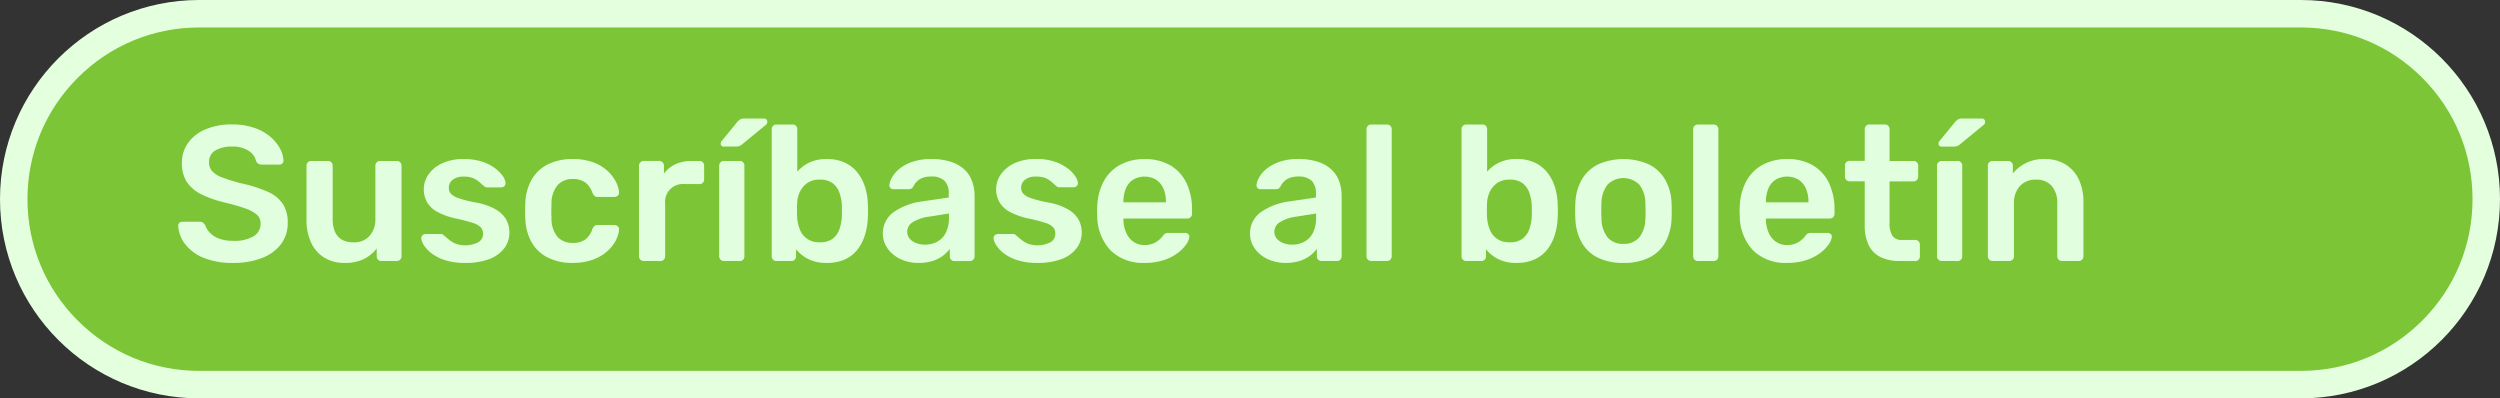 <svg xmlns="http://www.w3.org/2000/svg" width="182" height="29" viewBox="0 0 182 29">
  <rect x="0" y="0" width="182" height="29" fill="#333333" stroke="none"/>
  <g id="Grupo_3111" data-name="Grupo 3111" transform="translate(17130 1267)">
    <g id="Trazado_44239" data-name="Trazado 44239" transform="translate(-17130 -1267)" fill="#7bc537">
      <path d="M 167.5 28 L 14.5 28 C 10.894 28 7.504 26.596 4.954 24.046 C 2.404 21.496 1 18.106 1 14.5 C 1 10.894 2.404 7.504 4.954 4.954 C 7.504 2.404 10.894 1 14.5 1 L 167.5 1 C 171.106 1 174.496 2.404 177.046 4.954 C 179.596 7.504 181 10.894 181 14.5 C 181 18.106 179.596 21.496 177.046 24.046 C 174.496 26.596 171.106 28 167.5 28 Z" stroke="none"/>
      <path d="M 14.5 2 C 11.161 2 8.022 3.3 5.661 5.661 C 3.3 8.022 2 11.161 2 14.5 C 2 17.839 3.3 20.978 5.661 23.339 C 8.022 25.7 11.161 27 14.5 27 L 167.5 27 C 170.839 27 173.978 25.7 176.339 23.339 C 178.7 20.978 180 17.839 180 14.5 C 180 11.161 178.7 8.022 176.339 5.661 C 173.978 3.3 170.839 2 167.5 2 L 14.5 2 M 14.5 0 L 167.5 0 C 175.508 0 182 6.492 182 14.5 C 182 22.508 175.508 29 167.5 29 L 14.5 29 C 6.492 29 0 22.508 0 14.5 C 0 6.492 6.492 0 14.5 0 Z" stroke="none" fill="#e3ffdd"/>
    </g>
    <path id="Trazado_44241" data-name="Trazado 44241" d="M10.966,13.14a5.412,5.412,0,0,1-2.177-.385,3.186,3.186,0,0,1-1.33-1.008,2.355,2.355,0,0,1-.483-1.309.287.287,0,0,1,.294-.294H8.516a.414.414,0,0,1,.273.077.8.8,0,0,1,.161.189,1.417,1.417,0,0,0,.322.525,1.776,1.776,0,0,0,.651.427,2.789,2.789,0,0,0,1.043.168,2.712,2.712,0,0,0,1.505-.336,1.046,1.046,0,0,0,.5-.91.843.843,0,0,0-.266-.651,2.48,2.48,0,0,0-.819-.448,14.362,14.362,0,0,0-1.463-.427,8.15,8.15,0,0,1-1.757-.609,2.667,2.667,0,0,1-1.064-.9A2.486,2.486,0,0,1,7.242,5.86a2.453,2.453,0,0,1,.441-1.442,2.958,2.958,0,0,1,1.26-.994A4.783,4.783,0,0,1,10.9,3.06a4.864,4.864,0,0,1,1.61.245,3.552,3.552,0,0,1,1.162.644,3.049,3.049,0,0,1,.707.854,2.009,2.009,0,0,1,.259.889.307.307,0,0,1-.077.2.269.269,0,0,1-.217.091h-1.3a.5.5,0,0,1-.224-.056.412.412,0,0,1-.182-.21,1.162,1.162,0,0,0-.546-.742A2.106,2.106,0,0,0,10.9,4.67a2.33,2.33,0,0,0-1.218.28.943.943,0,0,0-.462.868.942.942,0,0,0,.231.651,1.892,1.892,0,0,0,.742.455,13.935,13.935,0,0,0,1.351.42,9.808,9.808,0,0,1,1.946.616,2.545,2.545,0,0,1,1.106.889,2.46,2.46,0,0,1,.35,1.365,2.519,2.519,0,0,1-.5,1.575,3.137,3.137,0,0,1-1.393,1A5.712,5.712,0,0,1,10.966,13.14Zm8.12,0a2.753,2.753,0,0,1-1.477-.385,2.519,2.519,0,0,1-.959-1.092,3.863,3.863,0,0,1-.336-1.673V6.056a.335.335,0,0,1,.336-.336h1.232a.318.318,0,0,1,.245.1.337.337,0,0,1,.091.238v3.85q0,1.736,1.526,1.736A1.5,1.5,0,0,0,20.9,11.18a1.8,1.8,0,0,0,.427-1.274V6.056a.335.335,0,0,1,.336-.336h1.232a.335.335,0,0,1,.336.336v6.608a.335.335,0,0,1-.336.336H21.76a.318.318,0,0,1-.245-.1.337.337,0,0,1-.091-.238V12.09a2.685,2.685,0,0,1-.938.77A3.117,3.117,0,0,1,19.086,13.14Zm8.75,0a4.616,4.616,0,0,1-1.435-.2,3.214,3.214,0,0,1-.973-.49,2.325,2.325,0,0,1-.56-.588,1.155,1.155,0,0,1-.2-.49.272.272,0,0,1,.091-.245.345.345,0,0,1,.231-.091H26.1a.31.31,0,0,1,.1.014.34.34,0,0,1,.112.084q.182.154.385.322a1.945,1.945,0,0,0,.483.287,2.076,2.076,0,0,0,1.617-.1.684.684,0,0,0,.371-.623A.692.692,0,0,0,29,10.55a1.4,1.4,0,0,0-.595-.329,11.36,11.36,0,0,0-1.232-.315,5.254,5.254,0,0,1-1.3-.462,1.947,1.947,0,0,1-.77-.7,1.914,1.914,0,0,1,.077-2.023,2.43,2.43,0,0,1,.98-.819A3.63,3.63,0,0,1,27.78,5.58a4.123,4.123,0,0,1,1.316.189,3.276,3.276,0,0,1,.931.469,2.5,2.5,0,0,1,.567.567,1.057,1.057,0,0,1,.21.5.281.281,0,0,1-.084.245.32.32,0,0,1-.224.091H29.46a.278.278,0,0,1-.126-.028.736.736,0,0,1-.112-.07q-.154-.14-.336-.3a1.644,1.644,0,0,0-.441-.273,1.731,1.731,0,0,0-.679-.112,1.247,1.247,0,0,0-.812.231.722.722,0,0,0-.28.581.663.663,0,0,0,.133.413,1.228,1.228,0,0,0,.539.329,8.535,8.535,0,0,0,1.232.322,4.49,4.49,0,0,1,1.491.5,2.043,2.043,0,0,1,.784.756,1.954,1.954,0,0,1,.231.945,1.866,1.866,0,0,1-.371,1.134,2.426,2.426,0,0,1-1.092.791A4.849,4.849,0,0,1,27.836,13.14Zm7.84,0a3.942,3.942,0,0,1-1.771-.378,2.793,2.793,0,0,1-1.19-1.1,3.667,3.667,0,0,1-.469-1.743q-.014-.21-.014-.553t.014-.567a3.667,3.667,0,0,1,.469-1.743,2.793,2.793,0,0,1,1.19-1.1,3.942,3.942,0,0,1,1.771-.378,4.218,4.218,0,0,1,1.526.245,3.137,3.137,0,0,1,1.036.63,2.84,2.84,0,0,1,.609.8A1.907,1.907,0,0,1,39.064,8a.272.272,0,0,1-.091.245.362.362,0,0,1-.245.091H37.5a.311.311,0,0,1-.217-.07.714.714,0,0,1-.147-.21,1.588,1.588,0,0,0-.553-.791,1.535,1.535,0,0,0-.875-.231,1.452,1.452,0,0,0-1.113.441A2.082,2.082,0,0,0,34.15,8.87a8.567,8.567,0,0,0,0,.98,2.076,2.076,0,0,0,.441,1.4,1.464,1.464,0,0,0,1.113.434,1.528,1.528,0,0,0,.882-.231,1.61,1.61,0,0,0,.546-.791.714.714,0,0,1,.147-.21.311.311,0,0,1,.217-.07h1.232a.362.362,0,0,1,.245.091.272.272,0,0,1,.091.245,1.931,1.931,0,0,1-.133.567,2.46,2.46,0,0,1-.378.644,3,3,0,0,1-.651.6,3.344,3.344,0,0,1-.945.441A4.417,4.417,0,0,1,35.676,13.14Zm5.18-.14a.335.335,0,0,1-.336-.336V6.07a.341.341,0,0,1,.1-.252.324.324,0,0,1,.238-.1H41.99a.348.348,0,0,1,.245.1.329.329,0,0,1,.1.252v.574a2.1,2.1,0,0,1,.833-.686,2.774,2.774,0,0,1,1.183-.238h.574a.318.318,0,0,1,.245.1.337.337,0,0,1,.091.238V7.064a.337.337,0,0,1-.091.238.318.318,0,0,1-.245.1H43.838a1.29,1.29,0,0,0-1.414,1.414v3.85a.324.324,0,0,1-.1.238.341.341,0,0,1-.252.1Zm5.838,0a.335.335,0,0,1-.336-.336V6.056a.335.335,0,0,1,.336-.336h1.162a.318.318,0,0,1,.245.1.337.337,0,0,1,.091.238v6.608a.337.337,0,0,1-.091.238.318.318,0,0,1-.245.1Zm0-8.33a.2.2,0,0,1-.224-.224.246.246,0,0,1,.07-.182l1.134-1.386a.913.913,0,0,1,.238-.2.641.641,0,0,1,.28-.049h1.4a.235.235,0,0,1,.266.266.229.229,0,0,1-.07.168L48.052,4.488a.772.772,0,0,1-.217.14.793.793,0,0,1-.287.042Zm7.5,8.47a2.913,2.913,0,0,1-1.351-.28,2.755,2.755,0,0,1-.889-.714v.518a.337.337,0,0,1-.091.238.318.318,0,0,1-.245.1H50.516a.335.335,0,0,1-.336-.336V3.4a.335.335,0,0,1,.336-.336h1.19a.318.318,0,0,1,.245.1.337.337,0,0,1,.091.238V6.5a2.736,2.736,0,0,1,.875-.665A2.875,2.875,0,0,1,54.2,5.58a3.049,3.049,0,0,1,1.288.252,2.538,2.538,0,0,1,.917.707A3.242,3.242,0,0,1,56.97,7.6a4.475,4.475,0,0,1,.21,1.3q.014.252.014.455t-.014.455a4.975,4.975,0,0,1-.224,1.337A3.222,3.222,0,0,1,56.4,12.2a2.441,2.441,0,0,1-.91.693A3.125,3.125,0,0,1,54.2,13.14Zm-.518-1.5a1.5,1.5,0,0,0,.938-.259,1.48,1.48,0,0,0,.49-.679,3.185,3.185,0,0,0,.182-.924q.014-.42,0-.84a3.185,3.185,0,0,0-.182-.924,1.48,1.48,0,0,0-.49-.679,1.5,1.5,0,0,0-.938-.259,1.522,1.522,0,0,0-.91.252,1.635,1.635,0,0,0-.532.637,2.023,2.023,0,0,0-.2.8q-.014.252-.014.539t.014.539a2.819,2.819,0,0,0,.189.847,1.447,1.447,0,0,0,1.449.945Zm7.182,1.5a2.96,2.96,0,0,1-1.316-.287,2.413,2.413,0,0,1-.931-.77,1.911,1.911,0,0,1,.455-2.646,4.7,4.7,0,0,1,2.086-.777l1.918-.28V8.086a1.3,1.3,0,0,0-.294-.91,1.319,1.319,0,0,0-1.008-.322,1.489,1.489,0,0,0-.819.2,1.249,1.249,0,0,0-.469.539.357.357,0,0,1-.322.182H59.056a.3.3,0,0,1-.231-.084.319.319,0,0,1-.077-.224,1.384,1.384,0,0,1,.189-.546,2.218,2.218,0,0,1,.532-.623A3.071,3.071,0,0,1,60.4,5.79a4.048,4.048,0,0,1,1.386-.21,4.472,4.472,0,0,1,1.491.217,2.573,2.573,0,0,1,.973.581,2.2,2.2,0,0,1,.532.854,3.172,3.172,0,0,1,.168,1.036v4.4a.335.335,0,0,1-.336.336H63.48a.318.318,0,0,1-.245-.1.337.337,0,0,1-.091-.238v-.546a2.43,2.43,0,0,1-.49.49,2.515,2.515,0,0,1-.749.385A3.308,3.308,0,0,1,60.862,13.14Zm.476-1.33a1.879,1.879,0,0,0,.889-.21,1.493,1.493,0,0,0,.63-.651,2.385,2.385,0,0,0,.231-1.113V9.542l-1.4.224a3.01,3.01,0,0,0-1.232.406.817.817,0,0,0-.406.686.772.772,0,0,0,.189.525,1.131,1.131,0,0,0,.483.322A1.818,1.818,0,0,0,61.338,11.81ZM69.5,13.14a4.616,4.616,0,0,1-1.435-.2,3.214,3.214,0,0,1-.973-.49,2.325,2.325,0,0,1-.56-.588,1.155,1.155,0,0,1-.2-.49.272.272,0,0,1,.091-.245.345.345,0,0,1,.231-.091h1.106a.31.31,0,0,1,.1.014.34.34,0,0,1,.112.084q.182.154.385.322a1.945,1.945,0,0,0,.483.287,2.076,2.076,0,0,0,1.617-.1.684.684,0,0,0,.371-.623.692.692,0,0,0-.161-.476,1.4,1.4,0,0,0-.595-.329,11.36,11.36,0,0,0-1.232-.315,5.254,5.254,0,0,1-1.3-.462,1.947,1.947,0,0,1-.77-.7,1.914,1.914,0,0,1,.077-2.023,2.43,2.43,0,0,1,.98-.819,3.63,3.63,0,0,1,1.617-.322,4.123,4.123,0,0,1,1.316.189,3.276,3.276,0,0,1,.931.469,2.5,2.5,0,0,1,.567.567,1.057,1.057,0,0,1,.21.5.281.281,0,0,1-.084.245.32.32,0,0,1-.224.091H71.124A.278.278,0,0,1,71,7.61a.736.736,0,0,1-.112-.07q-.154-.14-.336-.3a1.644,1.644,0,0,0-.441-.273,1.731,1.731,0,0,0-.679-.112,1.247,1.247,0,0,0-.812.231.722.722,0,0,0-.28.581.663.663,0,0,0,.133.413,1.228,1.228,0,0,0,.539.329,8.535,8.535,0,0,0,1.232.322,4.49,4.49,0,0,1,1.491.5,2.043,2.043,0,0,1,.784.756,1.954,1.954,0,0,1,.231.945,1.866,1.866,0,0,1-.371,1.134,2.426,2.426,0,0,1-1.092.791A4.849,4.849,0,0,1,69.5,13.14Zm7.826,0a3.359,3.359,0,0,1-2.464-.9,3.645,3.645,0,0,1-.98-2.548q-.014-.14-.014-.357A3.274,3.274,0,0,1,73.882,9a4.143,4.143,0,0,1,.483-1.827,2.957,2.957,0,0,1,1.183-1.176,3.653,3.653,0,0,1,1.778-.413,3.6,3.6,0,0,1,1.9.469,2.969,2.969,0,0,1,1.162,1.3,4.474,4.474,0,0,1,.392,1.925V9.57a.324.324,0,0,1-.1.238.341.341,0,0,1-.252.1H75.786v.112a2.475,2.475,0,0,0,.189.9,1.564,1.564,0,0,0,.518.665,1.345,1.345,0,0,0,.819.252,1.554,1.554,0,0,0,1.092-.392,1.792,1.792,0,0,0,.238-.252.667.667,0,0,1,.2-.2.584.584,0,0,1,.231-.035h1.2a.327.327,0,0,1,.231.084.235.235,0,0,1,.077.21,1.177,1.177,0,0,1-.231.546,2.727,2.727,0,0,1-.623.63,3.5,3.5,0,0,1-1.015.511A4.4,4.4,0,0,1,77.326,13.14Zm-1.54-4.41H78.88V8.688a2.36,2.36,0,0,0-.182-.959,1.452,1.452,0,0,0-.532-.644,1.643,1.643,0,0,0-1.68,0,1.408,1.408,0,0,0-.525.644,2.442,2.442,0,0,0-.175.959Zm11.8,4.41a2.96,2.96,0,0,1-1.316-.287,2.413,2.413,0,0,1-.931-.77A1.911,1.911,0,0,1,85.8,9.437a4.7,4.7,0,0,1,2.086-.777L89.8,8.38V8.086a1.3,1.3,0,0,0-.294-.91A1.319,1.319,0,0,0,88.5,6.854a1.489,1.489,0,0,0-.819.2,1.249,1.249,0,0,0-.469.539.357.357,0,0,1-.322.182H85.782a.3.3,0,0,1-.231-.084.319.319,0,0,1-.077-.224,1.384,1.384,0,0,1,.189-.546,2.218,2.218,0,0,1,.532-.623,3.071,3.071,0,0,1,.931-.511,4.048,4.048,0,0,1,1.386-.21A4.472,4.472,0,0,1,90,5.8a2.573,2.573,0,0,1,.973.581,2.2,2.2,0,0,1,.532.854,3.172,3.172,0,0,1,.168,1.036v4.4A.335.335,0,0,1,91.34,13H90.206a.318.318,0,0,1-.245-.1.337.337,0,0,1-.091-.238v-.546a2.43,2.43,0,0,1-.49.49,2.515,2.515,0,0,1-.749.385A3.308,3.308,0,0,1,87.588,13.14Zm.476-1.33a1.879,1.879,0,0,0,.889-.21,1.493,1.493,0,0,0,.63-.651,2.385,2.385,0,0,0,.231-1.113V9.542l-1.4.224a3.01,3.01,0,0,0-1.232.406.817.817,0,0,0-.406.686.772.772,0,0,0,.189.525,1.131,1.131,0,0,0,.483.322A1.818,1.818,0,0,0,88.064,11.81ZM93.818,13a.335.335,0,0,1-.336-.336V3.4a.335.335,0,0,1,.336-.336H94.98a.335.335,0,0,1,.336.336v9.268A.335.335,0,0,1,94.98,13Zm10.6.14a2.913,2.913,0,0,1-1.351-.28,2.755,2.755,0,0,1-.889-.714v.518a.337.337,0,0,1-.091.238.318.318,0,0,1-.245.1h-1.106a.335.335,0,0,1-.336-.336V3.4a.335.335,0,0,1,.336-.336h1.19a.318.318,0,0,1,.245.1.337.337,0,0,1,.091.238V6.5a2.736,2.736,0,0,1,.875-.665,2.875,2.875,0,0,1,1.281-.259,3.049,3.049,0,0,1,1.288.252,2.538,2.538,0,0,1,.917.707,3.243,3.243,0,0,1,.567,1.057,4.475,4.475,0,0,1,.21,1.3q.014.252.014.455t-.014.455a4.975,4.975,0,0,1-.224,1.337,3.222,3.222,0,0,1-.56,1.057,2.441,2.441,0,0,1-.91.693A3.125,3.125,0,0,1,104.416,13.14Zm-.518-1.5a1.5,1.5,0,0,0,.938-.259,1.48,1.48,0,0,0,.49-.679,3.185,3.185,0,0,0,.182-.924q.014-.42,0-.84a3.185,3.185,0,0,0-.182-.924,1.48,1.48,0,0,0-.49-.679,1.5,1.5,0,0,0-.938-.259,1.522,1.522,0,0,0-.91.252,1.635,1.635,0,0,0-.532.637,2.023,2.023,0,0,0-.2.8q-.014.252-.014.539t.014.539a2.819,2.819,0,0,0,.189.847,1.447,1.447,0,0,0,1.449.945Zm8.288,1.5a4.089,4.089,0,0,1-1.883-.392,2.718,2.718,0,0,1-1.162-1.106,3.832,3.832,0,0,1-.455-1.666q-.014-.252-.014-.616t.014-.616a3.694,3.694,0,0,1,.469-1.673,2.82,2.82,0,0,1,1.176-1.1,4.585,4.585,0,0,1,3.71,0,2.82,2.82,0,0,1,1.176,1.1,3.694,3.694,0,0,1,.469,1.673q.014.252.014.616t-.014.616a3.832,3.832,0,0,1-.455,1.666,2.718,2.718,0,0,1-1.162,1.106A4.089,4.089,0,0,1,112.186,13.14Zm0-1.386a1.437,1.437,0,0,0,1.148-.469,2.216,2.216,0,0,0,.448-1.379q.014-.21.014-.546t-.014-.546a2.216,2.216,0,0,0-.448-1.379,1.64,1.64,0,0,0-2.3,0,2.216,2.216,0,0,0-.448,1.379q-.014.21-.014.546t.014.546a2.216,2.216,0,0,0,.448,1.379A1.437,1.437,0,0,0,112.186,11.754ZM117.6,13a.335.335,0,0,1-.336-.336V3.4a.335.335,0,0,1,.336-.336h1.162a.335.335,0,0,1,.336.336v9.268a.335.335,0,0,1-.336.336Zm6.5.14a3.359,3.359,0,0,1-2.464-.9,3.645,3.645,0,0,1-.98-2.548q-.014-.14-.014-.357A3.274,3.274,0,0,1,120.656,9a4.143,4.143,0,0,1,.483-1.827,2.957,2.957,0,0,1,1.183-1.176A3.653,3.653,0,0,1,124.1,5.58a3.6,3.6,0,0,1,1.9.469,2.969,2.969,0,0,1,1.162,1.3,4.474,4.474,0,0,1,.392,1.925V9.57a.324.324,0,0,1-.1.238.341.341,0,0,1-.252.1H122.56v.112a2.475,2.475,0,0,0,.189.9,1.564,1.564,0,0,0,.518.665,1.345,1.345,0,0,0,.819.252,1.554,1.554,0,0,0,1.092-.392,1.792,1.792,0,0,0,.238-.252.667.667,0,0,1,.2-.2.584.584,0,0,1,.231-.035h1.2a.327.327,0,0,1,.231.084.235.235,0,0,1,.077.21,1.177,1.177,0,0,1-.231.546,2.727,2.727,0,0,1-.623.63,3.5,3.5,0,0,1-1.015.511A4.4,4.4,0,0,1,124.1,13.14Zm-1.54-4.41h3.094V8.688a2.36,2.36,0,0,0-.182-.959,1.452,1.452,0,0,0-.532-.644,1.643,1.643,0,0,0-1.68,0,1.408,1.408,0,0,0-.525.644,2.442,2.442,0,0,0-.175.959ZM132.3,13a3.078,3.078,0,0,1-1.414-.294,1.871,1.871,0,0,1-.854-.875,3.328,3.328,0,0,1-.28-1.449V7.2H128.65a.324.324,0,0,1-.238-.1.341.341,0,0,1-.1-.252v-.8a.335.335,0,0,1,.336-.336h1.106V3.4a.337.337,0,0,1,.091-.238.318.318,0,0,1,.245-.1h1.134a.335.335,0,0,1,.336.336V5.72h1.75a.335.335,0,0,1,.336.336v.8a.341.341,0,0,1-.1.252.324.324,0,0,1-.238.1h-1.75v3.038a1.676,1.676,0,0,0,.2.9.769.769,0,0,0,.707.322h.966a.335.335,0,0,1,.336.336v.868a.335.335,0,0,1-.336.336Zm3.052,0a.335.335,0,0,1-.336-.336V6.056a.335.335,0,0,1,.336-.336h1.162a.318.318,0,0,1,.245.1.337.337,0,0,1,.091.238v6.608a.337.337,0,0,1-.091.238.318.318,0,0,1-.245.1Zm0-8.33a.2.2,0,0,1-.224-.224.246.246,0,0,1,.07-.182l1.134-1.386a.913.913,0,0,1,.238-.2.641.641,0,0,1,.28-.049h1.4a.235.235,0,0,1,.266.266.229.229,0,0,1-.07.168l-1.736,1.428a.772.772,0,0,1-.217.14.793.793,0,0,1-.287.042Zm3.7,8.33a.335.335,0,0,1-.336-.336V6.056a.335.335,0,0,1,.336-.336H140.2a.335.335,0,0,1,.336.336V6.63a2.848,2.848,0,0,1,2.338-1.05,2.79,2.79,0,0,1,1.484.385,2.557,2.557,0,0,1,.973,1.085,3.785,3.785,0,0,1,.343,1.68v3.934a.335.335,0,0,1-.336.336h-1.232a.335.335,0,0,1-.336-.336V8.814a1.886,1.886,0,0,0-.4-1.274,1.443,1.443,0,0,0-1.155-.462,1.518,1.518,0,0,0-1.162.462,1.787,1.787,0,0,0-.434,1.274v3.85a.335.335,0,0,1-.336.336Z" transform="translate(-17124 -1261)" fill="#e1ffde"/>
  </g>
</svg>
